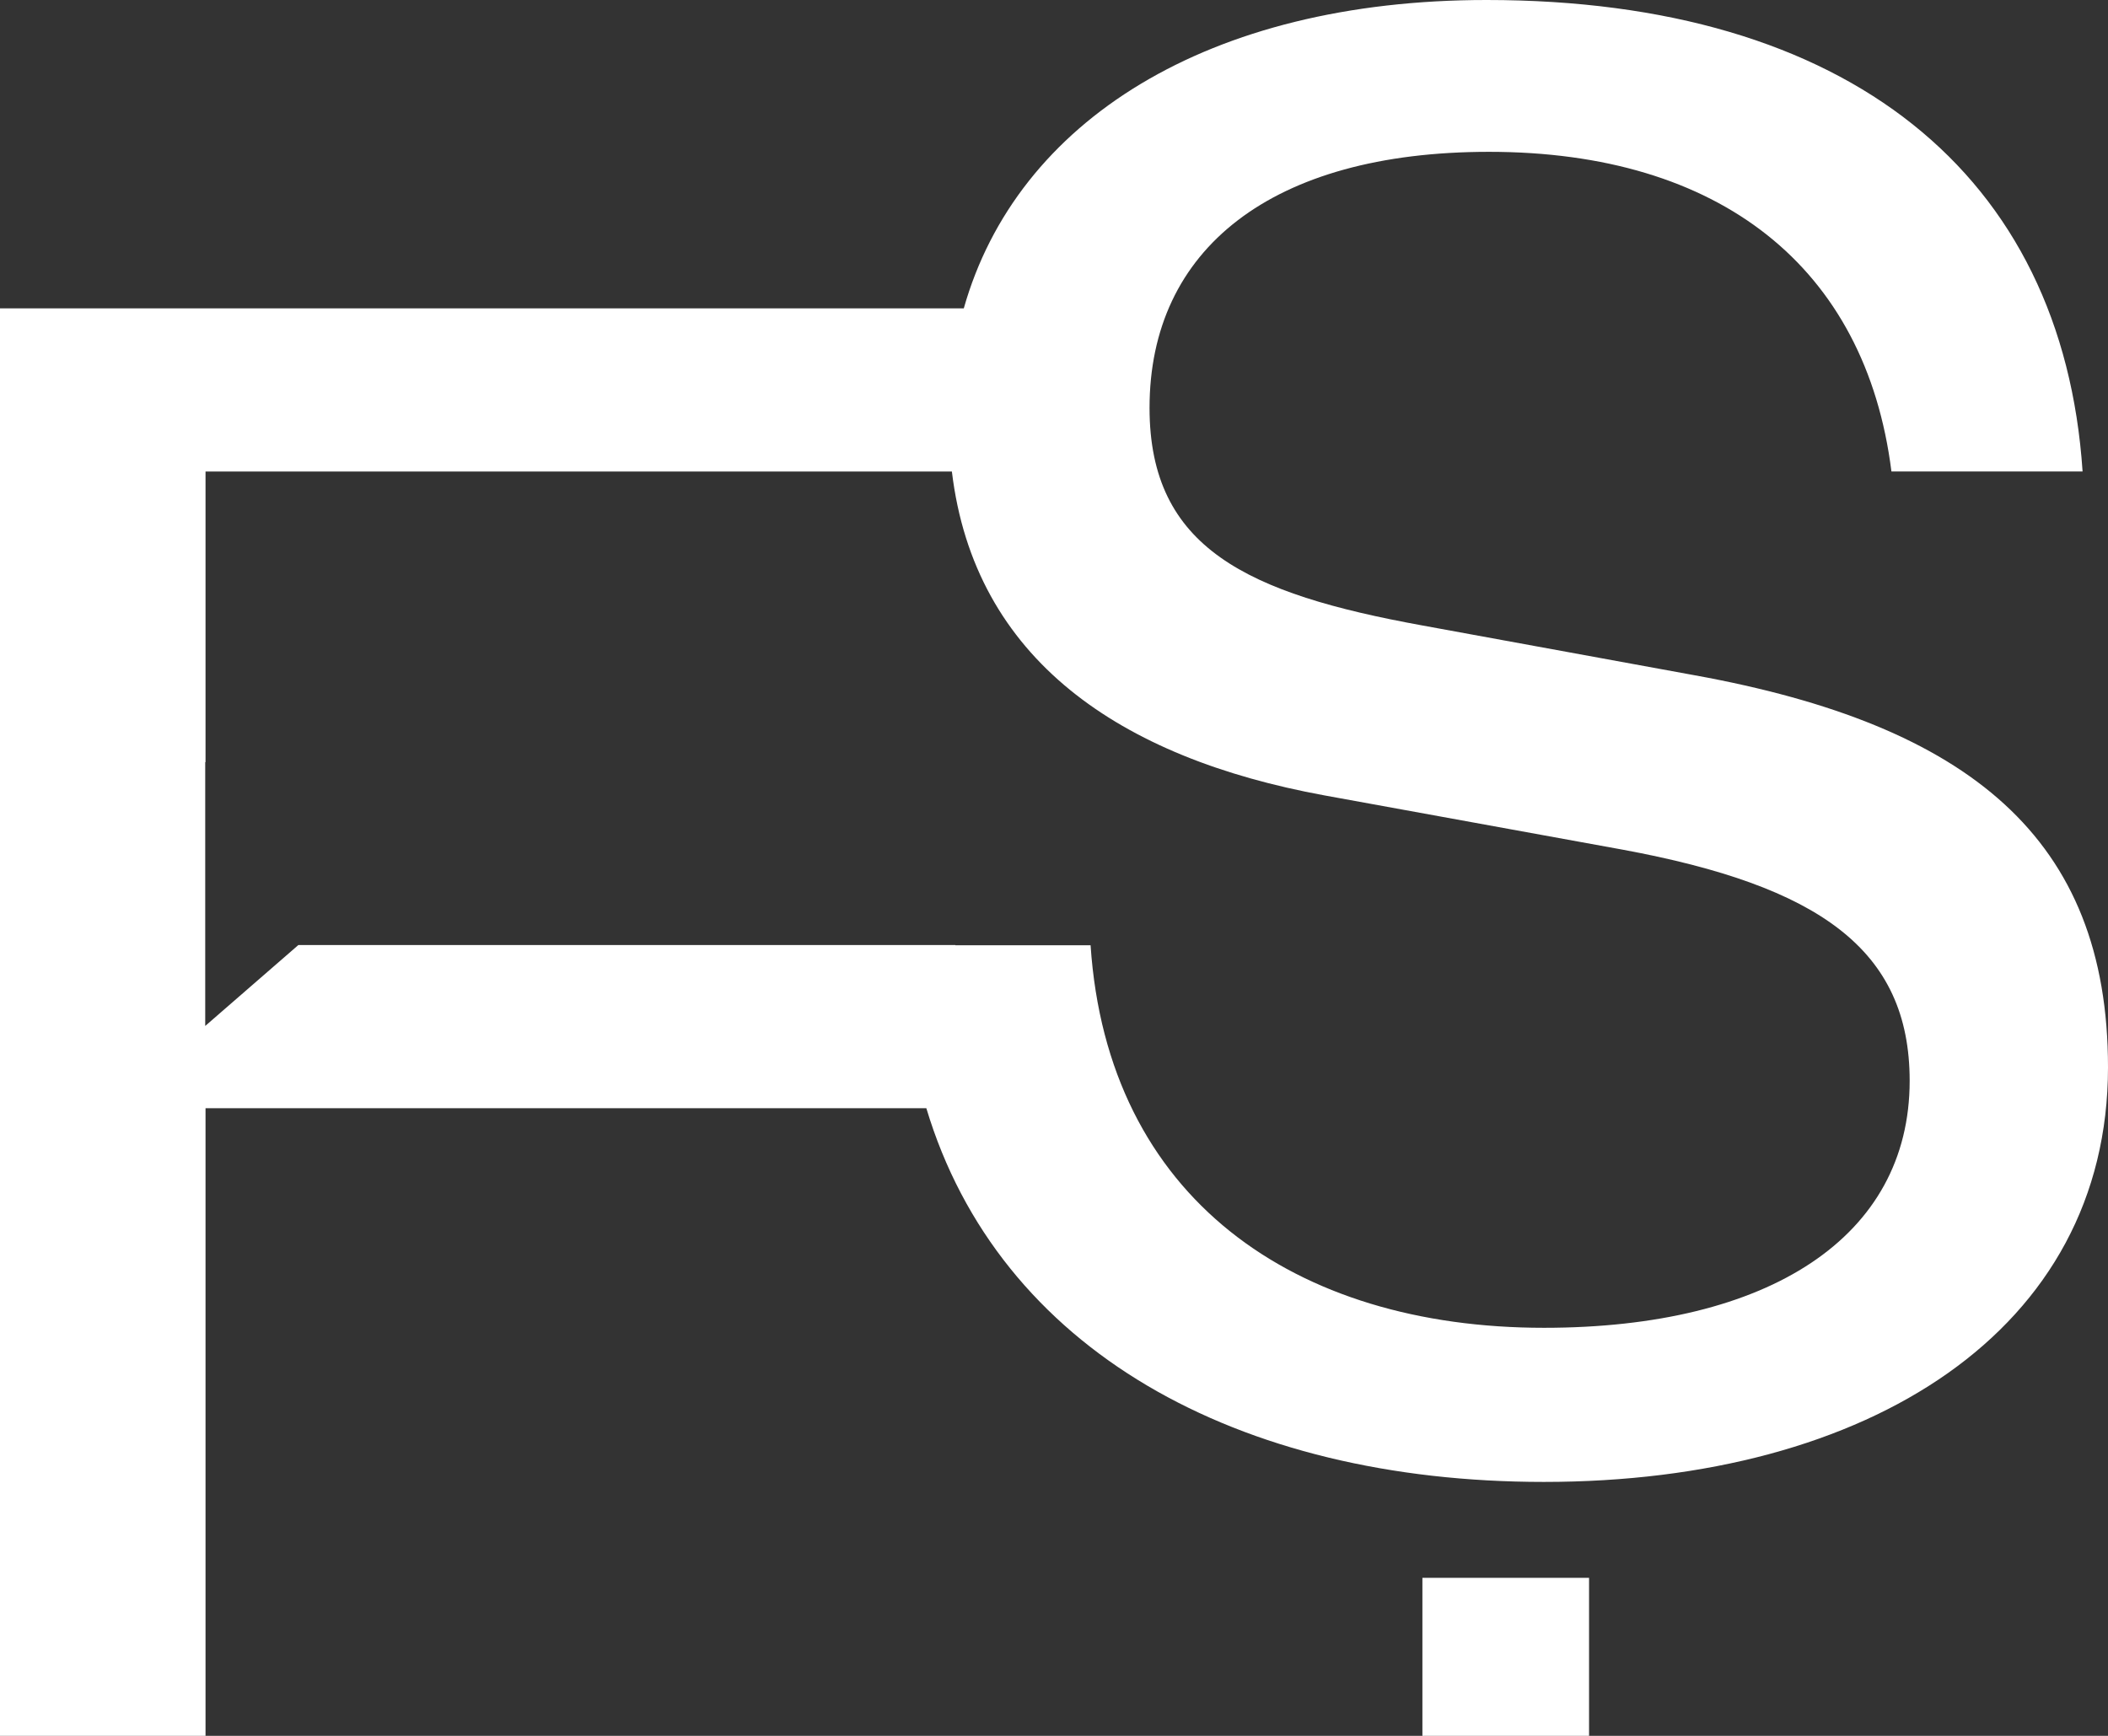 <?xml version="1.0" encoding="UTF-8"?> <svg xmlns="http://www.w3.org/2000/svg" width="34" height="28" viewBox="0 0 34 28" fill="none"><rect x="0" y="0" width="34" height="28" fill="#333333" stroke="none"/><path fill-rule="evenodd" clip-rule="evenodd" d="M3.315 28V17.876H14.941C16.11 21.77 19.951 23.904 24.902 23.904C30.145 23.904 34 21.455 34 17.215C34 13.523 31.764 11.696 27.331 10.892L22.936 10.088C20.122 9.576 18.541 8.845 18.541 6.579C18.541 4.02 20.508 2.449 24.016 2.449C27.734 2.449 30.092 4.304 30.507 7.605H33.59C33.27 2.813 29.807 0 23.977 0C19.49 0 16.401 1.95 15.545 4.974H0V28H3.315H3.315ZM22.942 25.451H25.63V28H22.942V25.451ZM15.409 15.247V15.244H4.812L3.31 16.549V12.292L3.315 12.296V7.606H15.353C15.716 10.635 18.064 12.225 21.356 12.829L26.175 13.706C29.336 14.291 30.801 15.314 30.801 17.434C30.801 19.956 28.526 21.418 24.903 21.418C20.878 21.418 17.863 19.326 17.59 15.247H15.409H15.409Z" fill="white"></path></svg> 